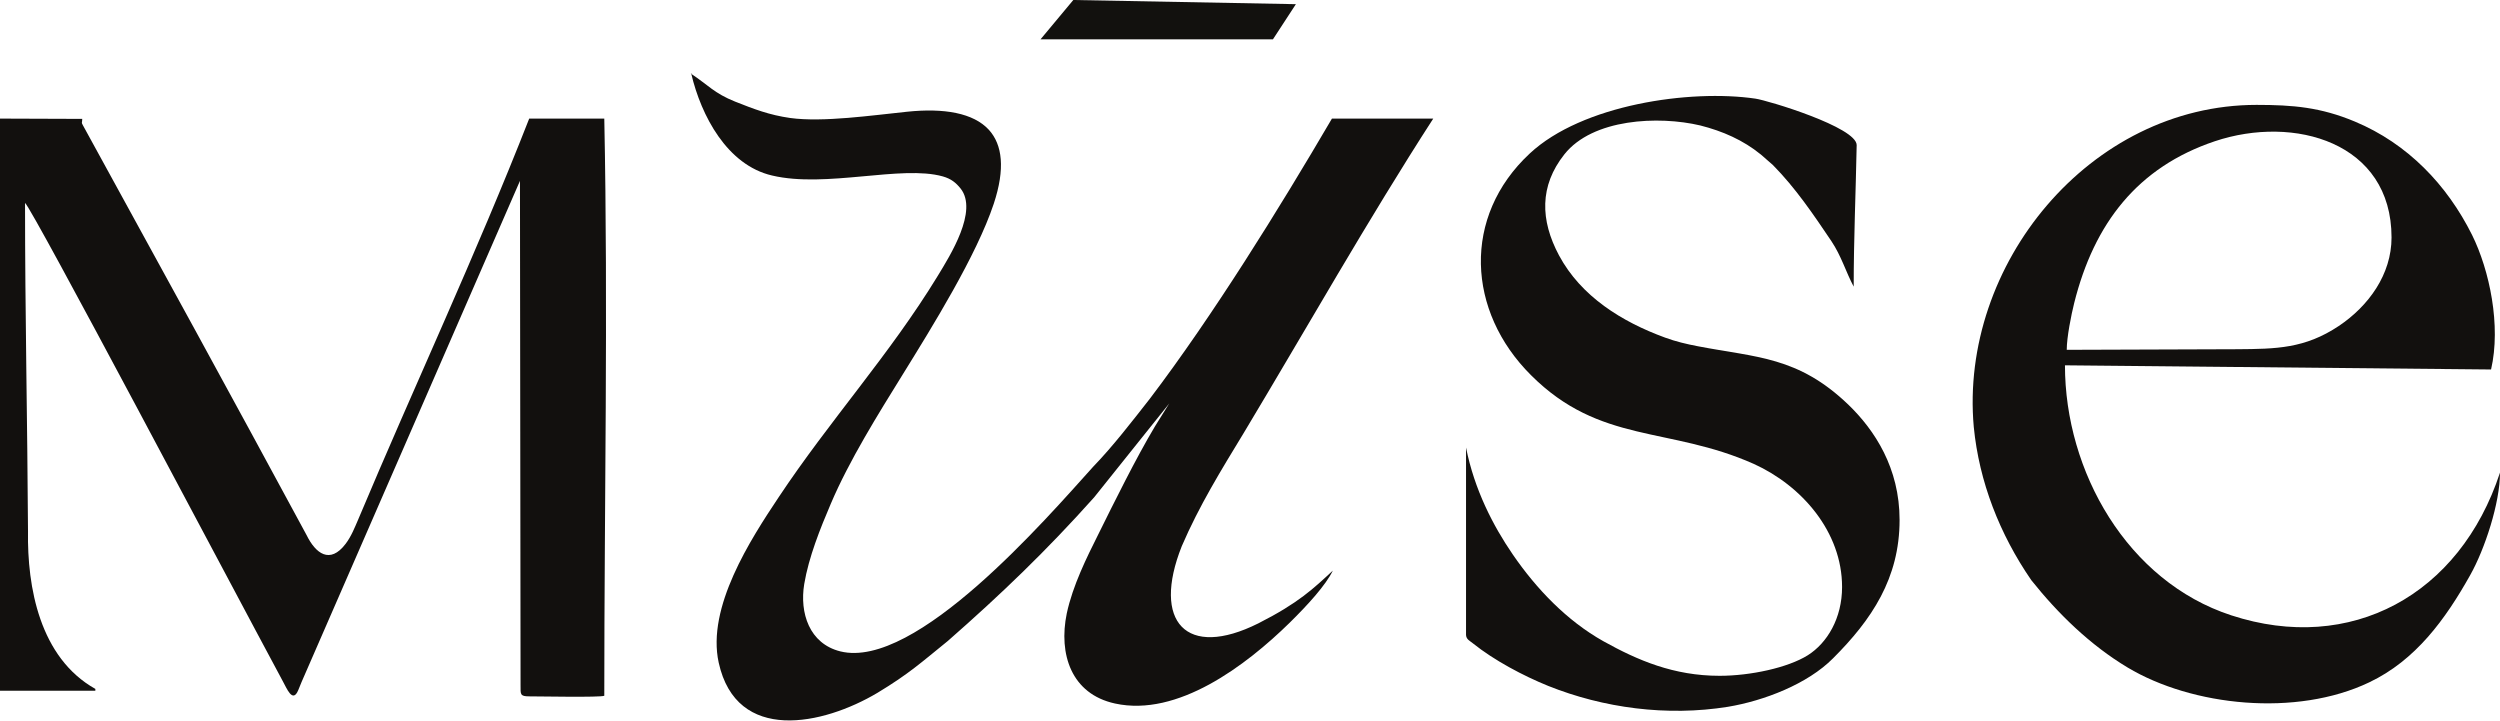 <?xml version="1.0" encoding="UTF-8"?> <svg xmlns="http://www.w3.org/2000/svg" width="839" height="242" viewBox="0 0 839 242" fill="none"><g clip-path="url(#clip0_641_64)"><path fill-rule="evenodd" clip-rule="evenodd" d="M120.1 174.6C119.1 176.9 117.9 180 116 182.5C110.7 189.5 105.9 185.7 102.9 179.6C78 133.5 53 87.9 27.8 42C27.2 40.9 27.6 41.4 27.6 39.9L0 39.8V231.8H32V231.2C13.3 220.7 9.1 197 9.4 178.3C9.2 141.6 8.4 104.8 8.4 68.1C10.8 69.9 76.6 194.6 94.9 228.6C96.2 230.9 98.2 236.2 100.1 231.6L101.2 228.9L174.5 60.7C174.5 117.2 174.7 173.7 174.7 230.1C174.7 233 174.5 233.7 177.6 233.7C181.2 233.7 201.4 234.1 202.8 233.5C202.8 169 204.1 104.3 202.8 39.8H177.6C159.8 85.3 139 129.6 120.1 174.6Z" fill="#12100E"></path><path fill-rule="evenodd" clip-rule="evenodd" d="M392.4 135.4L387.6 143.1C381.2 153.8 373.8 168.8 368.5 179.5C364.8 186.9 360 196.5 358 205.9C355.2 219.5 359.5 232.9 374.2 236.1C395.2 240.7 418.1 223.4 432.8 209C439 202.9 444.9 196.4 447.3 191.5C440.8 197.5 435.9 202.3 422.3 209.2C398.1 221.3 386.5 208.7 396.6 183.3C402.4 169.8 409.8 157.8 417.4 145.3C438.3 110.5 459.1 73.7 481 39.8H447C429.2 70.2 407 106 385.9 133.8C380.1 141.2 373.4 149.9 366.9 156.6C351.2 174 307.3 224.9 282 218.6C271.6 216 268.3 205.7 269.9 196C271.4 187 275.3 177.3 278.8 169.1C285 154.5 294.7 139 303 125.6C312.9 109.6 327.7 85.8 333.5 68.4C337.4 56.6 336.4 48.6 331.9 43.6C326.7 37.9 316.8 36.2 304.4 37.5C292.7 38.7 276.2 41.1 265.2 39.6C258.2 38.6 253 36.6 246.7 34.1C239.7 31.3 237.6 28.5 232 24.8C235.3 38.8 244 55.4 259.1 58.9C277.2 63.2 302.5 55.3 316.4 59.2C319.2 60 320.8 61.3 322.4 63.3C328.3 70.8 318.9 85.7 314.7 92.6C298.6 119 278.5 141 261.3 166.9C251.9 181 237.1 203.8 241.2 222.4C247.2 249.6 276.2 243.4 294.5 232.5C305.1 226.1 309.2 222.3 318.1 215.1C336 199.4 351.2 184.8 367.2 166.9L392.4 135.4Z" fill="#12100E"></path><path fill-rule="evenodd" clip-rule="evenodd" d="M693.6 117.4C693.6 113.2 695.1 105.7 696.1 101.7C702.8 74.9 717.4 56.1 743.3 47.4C769.9 38.5 802.6 47.7 802.6 79.7C802.6 92.1 794.9 102.7 784.9 109.4C773.5 117 763.9 117.1 750.8 117.2C731.7 117.2 712.7 117.4 693.6 117.4ZM681.7 194.7C690.7 206 701.5 216.5 714 224C735.7 237 770.6 240.7 795.1 229C810.7 221.6 820.7 207.8 829 193C833.9 184.3 839 168.8 839 158.6C825.5 199.8 788.8 219.6 748.8 206.5C713.9 195.1 693 158.2 693 122.6L836 124C839.4 109.3 835.5 90.7 829.6 78.8C821.2 62 808 48.2 790.3 40.8C778.8 36 769.6 35.2 757.3 35.2C701.3 35.2 657.5 88.9 662.4 143.3C664.2 161.7 671.1 179.3 681.7 194.7Z" fill="#12100E"></path><path fill-rule="evenodd" clip-rule="evenodd" d="M618.2 197C618.2 207.5 613.2 215.8 606.7 219.9C600 224.1 587.4 226.8 577.1 226.8C561.7 226.8 549.6 221.6 538.1 215.2C525.8 208.3 515.6 197.6 507.7 186.1C501.1 176.5 494.8 164.3 492 150.2V213.1C492.1 214.6 493.2 215 494.3 215.9C501.4 221.6 511.2 226.8 519.6 230.2C538.1 237.6 559.4 240.5 579.9 237.2C591.9 235.2 606.6 229.6 615.2 220.9C628.1 208 637.5 194.1 637.5 174.5C637.5 157.1 629.2 144.4 620.3 135.8C603.4 119.6 589.5 120 569.8 116.2C566.1 115.5 562.3 114.6 558.8 113.3C544.3 108 530.6 99.5 523.2 85.7C516.9 73.9 516.6 62.4 525 51.8C534.5 39.8 556.6 38.8 570.6 42.1C578.1 44 585 47 591 51.9L595 55.4C602.6 63.1 608.6 72 614.6 80.9C618 86 619.4 91.1 622.1 96.2C622.1 80.4 622.8 64.5 623.1 48.7C623.1 42.7 593.3 33.7 589.1 33.1C567.2 29.9 531 35.1 513.4 51.5C490.6 72.7 492.3 104.5 513.8 125.9C537 149.1 560.1 143 588.6 155.7C604.7 163 618.2 178.5 618.2 197Z" fill="#12100E"></path><path fill-rule="evenodd" clip-rule="evenodd" d="M349.2 13.2H427.2L434.9 1.4L360.2 0L349.2 13.2Z" fill="#12110E"></path><path fill-rule="evenodd" clip-rule="evenodd" d="M232.1 24.7V24.5L231.8 24.7H232.1Z" fill="#13130E"></path></g><defs><clipPath id="clip0_641_64"><rect width="839" height="242" fill="white"></rect></clipPath></defs></svg> 